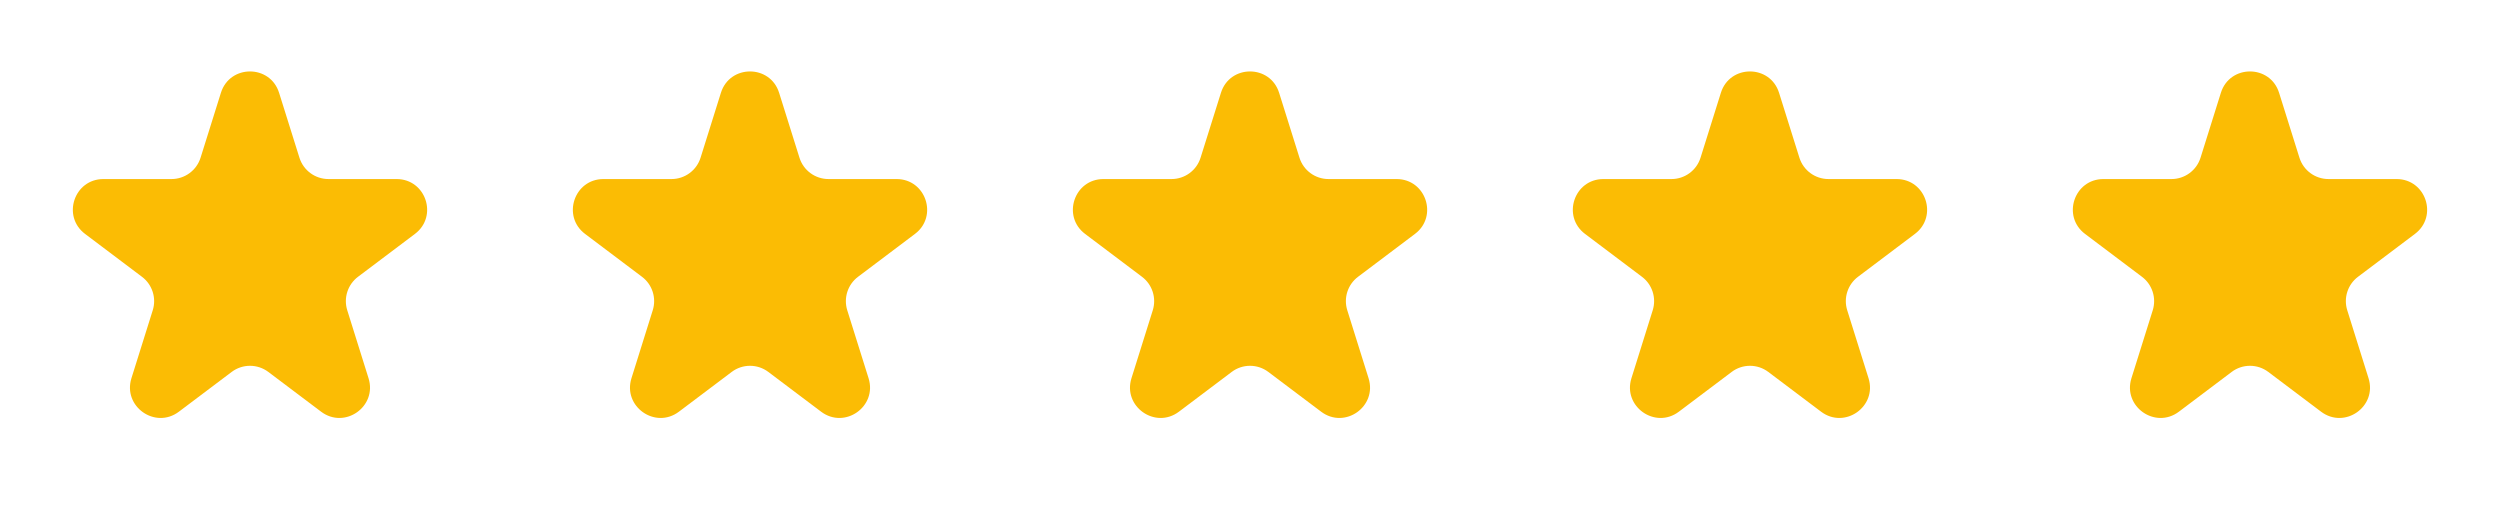 <svg width="82" height="17" viewBox="0 0 82 17" fill="none" xmlns="http://www.w3.org/2000/svg">
<path d="M7.246 3.044C7.539 2.11 8.861 2.11 9.154 3.044L9.821 5.172C9.952 5.59 10.338 5.873 10.775 5.873H13.009C13.969 5.873 14.377 7.095 13.61 7.672L11.742 9.079C11.405 9.333 11.263 9.773 11.39 10.177L12.088 12.406C12.379 13.333 11.309 14.088 10.533 13.504L8.802 12.2C8.445 11.931 7.955 11.931 7.598 12.2L5.867 13.504C5.091 14.088 4.021 13.333 4.311 12.406L5.01 10.177C5.137 9.773 4.995 9.333 4.657 9.079L2.79 7.672C2.023 7.095 2.431 5.873 3.391 5.873H5.624C6.061 5.873 6.448 5.59 6.579 5.172L7.246 3.044Z" fill="#FBBC04"/>
<path d="M23.646 3.044C23.939 2.11 25.262 2.11 25.555 3.044L26.222 5.172C26.352 5.59 26.739 5.873 27.176 5.873H29.409C30.369 5.873 30.777 7.095 30.011 7.672L28.143 9.079C27.805 9.333 27.664 9.773 27.79 10.177L28.489 12.406C28.78 13.333 27.71 14.088 26.933 13.504L25.202 12.2C24.846 11.931 24.355 11.931 23.999 12.2L22.268 13.504C21.491 14.088 20.421 13.333 20.712 12.406L21.41 10.177C21.537 9.773 21.396 9.333 21.058 9.079L19.19 7.672C18.423 7.095 18.832 5.873 19.792 5.873H22.025C22.462 5.873 22.848 5.59 22.979 5.172L23.646 3.044Z" fill="#FBBC04"/>
<path d="M40.047 3.044C40.34 2.11 41.662 2.11 41.955 3.044L42.622 5.172C42.753 5.59 43.139 5.873 43.576 5.873H45.809C46.769 5.873 47.178 7.095 46.411 7.672L44.543 9.079C44.205 9.333 44.064 9.773 44.191 10.177L44.889 12.406C45.18 13.333 44.11 14.088 43.334 13.504L41.602 12.2C41.246 11.931 40.755 11.931 40.399 12.2L38.668 13.504C37.891 14.088 36.821 13.333 37.112 12.406L37.811 10.177C37.937 9.773 37.796 9.333 37.458 9.079L35.591 7.672C34.824 7.095 35.232 5.873 36.192 5.873H38.425C38.862 5.873 39.249 5.59 39.379 5.172L40.047 3.044Z" fill="#FBBC04"/>
<path d="M56.445 3.044C56.738 2.11 58.06 2.11 58.353 3.044L59.02 5.172C59.151 5.59 59.538 5.873 59.975 5.873H62.208C63.168 5.873 63.576 7.095 62.809 7.672L60.942 9.079C60.604 9.333 60.462 9.773 60.589 10.177L61.288 12.406C61.578 13.333 60.508 14.088 59.732 13.504L58.001 12.2C57.645 11.931 57.154 11.931 56.798 12.2L55.066 13.504C54.29 14.088 53.22 13.333 53.511 12.406L54.209 10.177C54.336 9.773 54.195 9.333 53.857 9.079L51.989 7.672C51.222 7.095 51.631 5.873 52.591 5.873H54.824C55.261 5.873 55.647 5.59 55.778 5.172L56.445 3.044Z" fill="#FBBC04"/>
<path d="M72.845 3.044C73.138 2.11 74.461 2.11 74.754 3.044L75.421 5.172C75.552 5.59 75.938 5.873 76.375 5.873H78.608C79.568 5.873 79.977 7.095 79.21 7.672L77.342 9.079C77.004 9.333 76.863 9.773 76.99 10.177L77.688 12.406C77.979 13.333 76.909 14.088 76.132 13.504L74.401 12.2C74.045 11.931 73.554 11.931 73.198 12.2L71.467 13.504C70.69 14.088 69.62 13.333 69.911 12.406L70.61 10.177C70.736 9.773 70.595 9.333 70.257 9.079L68.389 7.672C67.623 7.095 68.031 5.873 68.991 5.873H71.224C71.661 5.873 72.047 5.59 72.178 5.172L72.845 3.044Z" fill="#FBBC04"/>
</svg>
